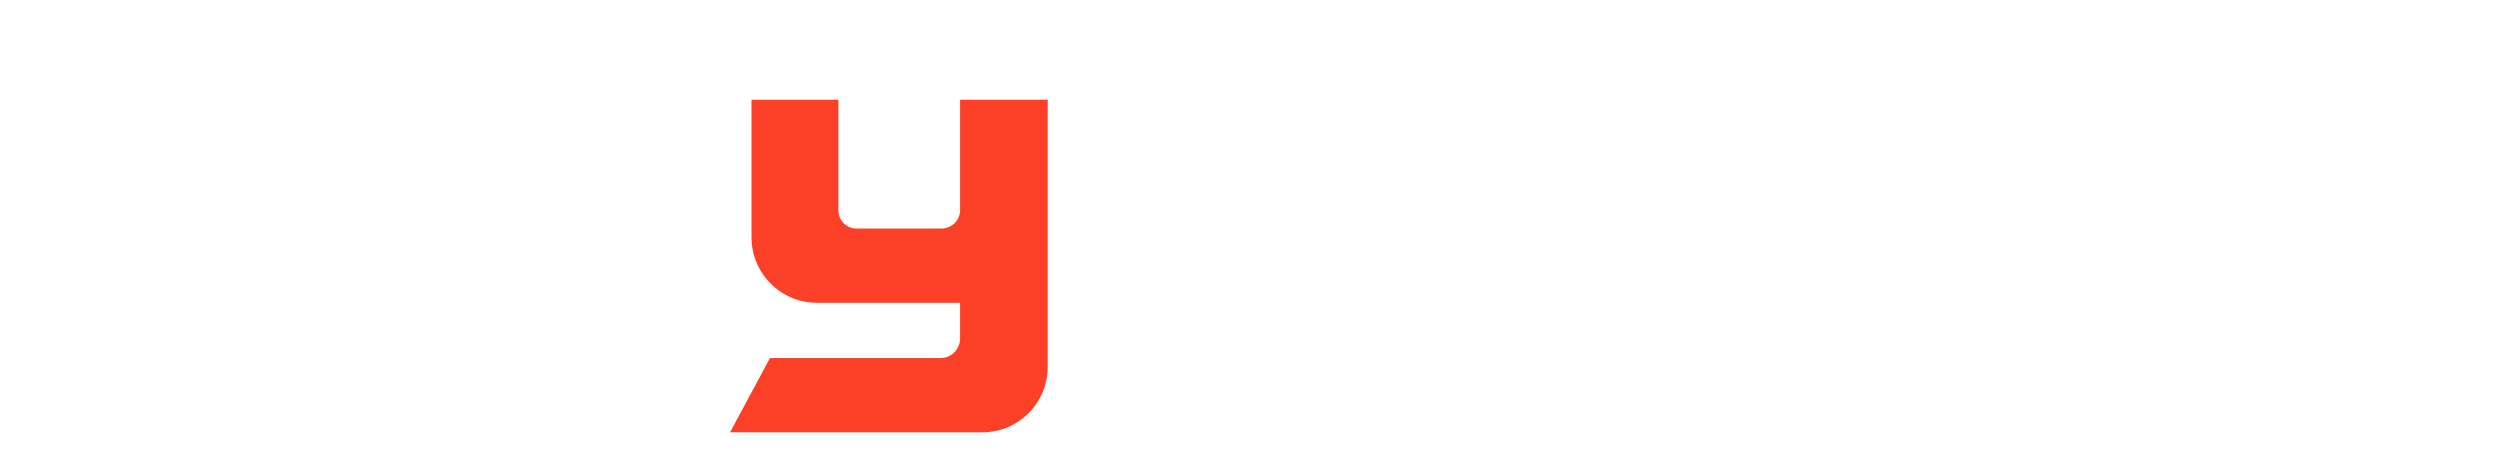 <?xml version="1.0" encoding="utf-8"?>
<!-- Generator: Adobe Illustrator 27.6.1, SVG Export Plug-In . SVG Version: 6.00 Build 0)  -->
<svg version="1.0" xmlns="http://www.w3.org/2000/svg" xmlns:xlink="http://www.w3.org/1999/xlink" x="0px" y="0px"
	 viewBox="0 0 990 180" style="enable-background:new 0 0 990 180;" xml:space="preserve">
<style type="text/css">
	.st0{fill:#FB4027;}
	.st1{fill-rule:evenodd;clip-rule:evenodd;fill:#FB4027;}
	.st2{fill:url(#SVGID_1_);}
	.st3{display:none;}
	.st4{display:inline;}
</style>
<g id="圖層_1">
	<path class="st0" d="M380.2,119.9c0,0-55.3,0-56.7,0c-14.3,0-25.9-11.6-25.9-25.9V39.5h34.4v43.8c0,4,3.2,7.2,7.2,7.2h33.7
		c4,0,7.3-3.3,7.3-7.3V39.5h34.7v105.8c0,14.3-11.6,25.9-25.9,25.9l-99.9,0l15.8-29.4h67.5c4.3,0,7.8-3.5,7.8-7.8V119.9z"/>
</g>
<g id="圖層_2" class="st3">
</g>
</svg>

